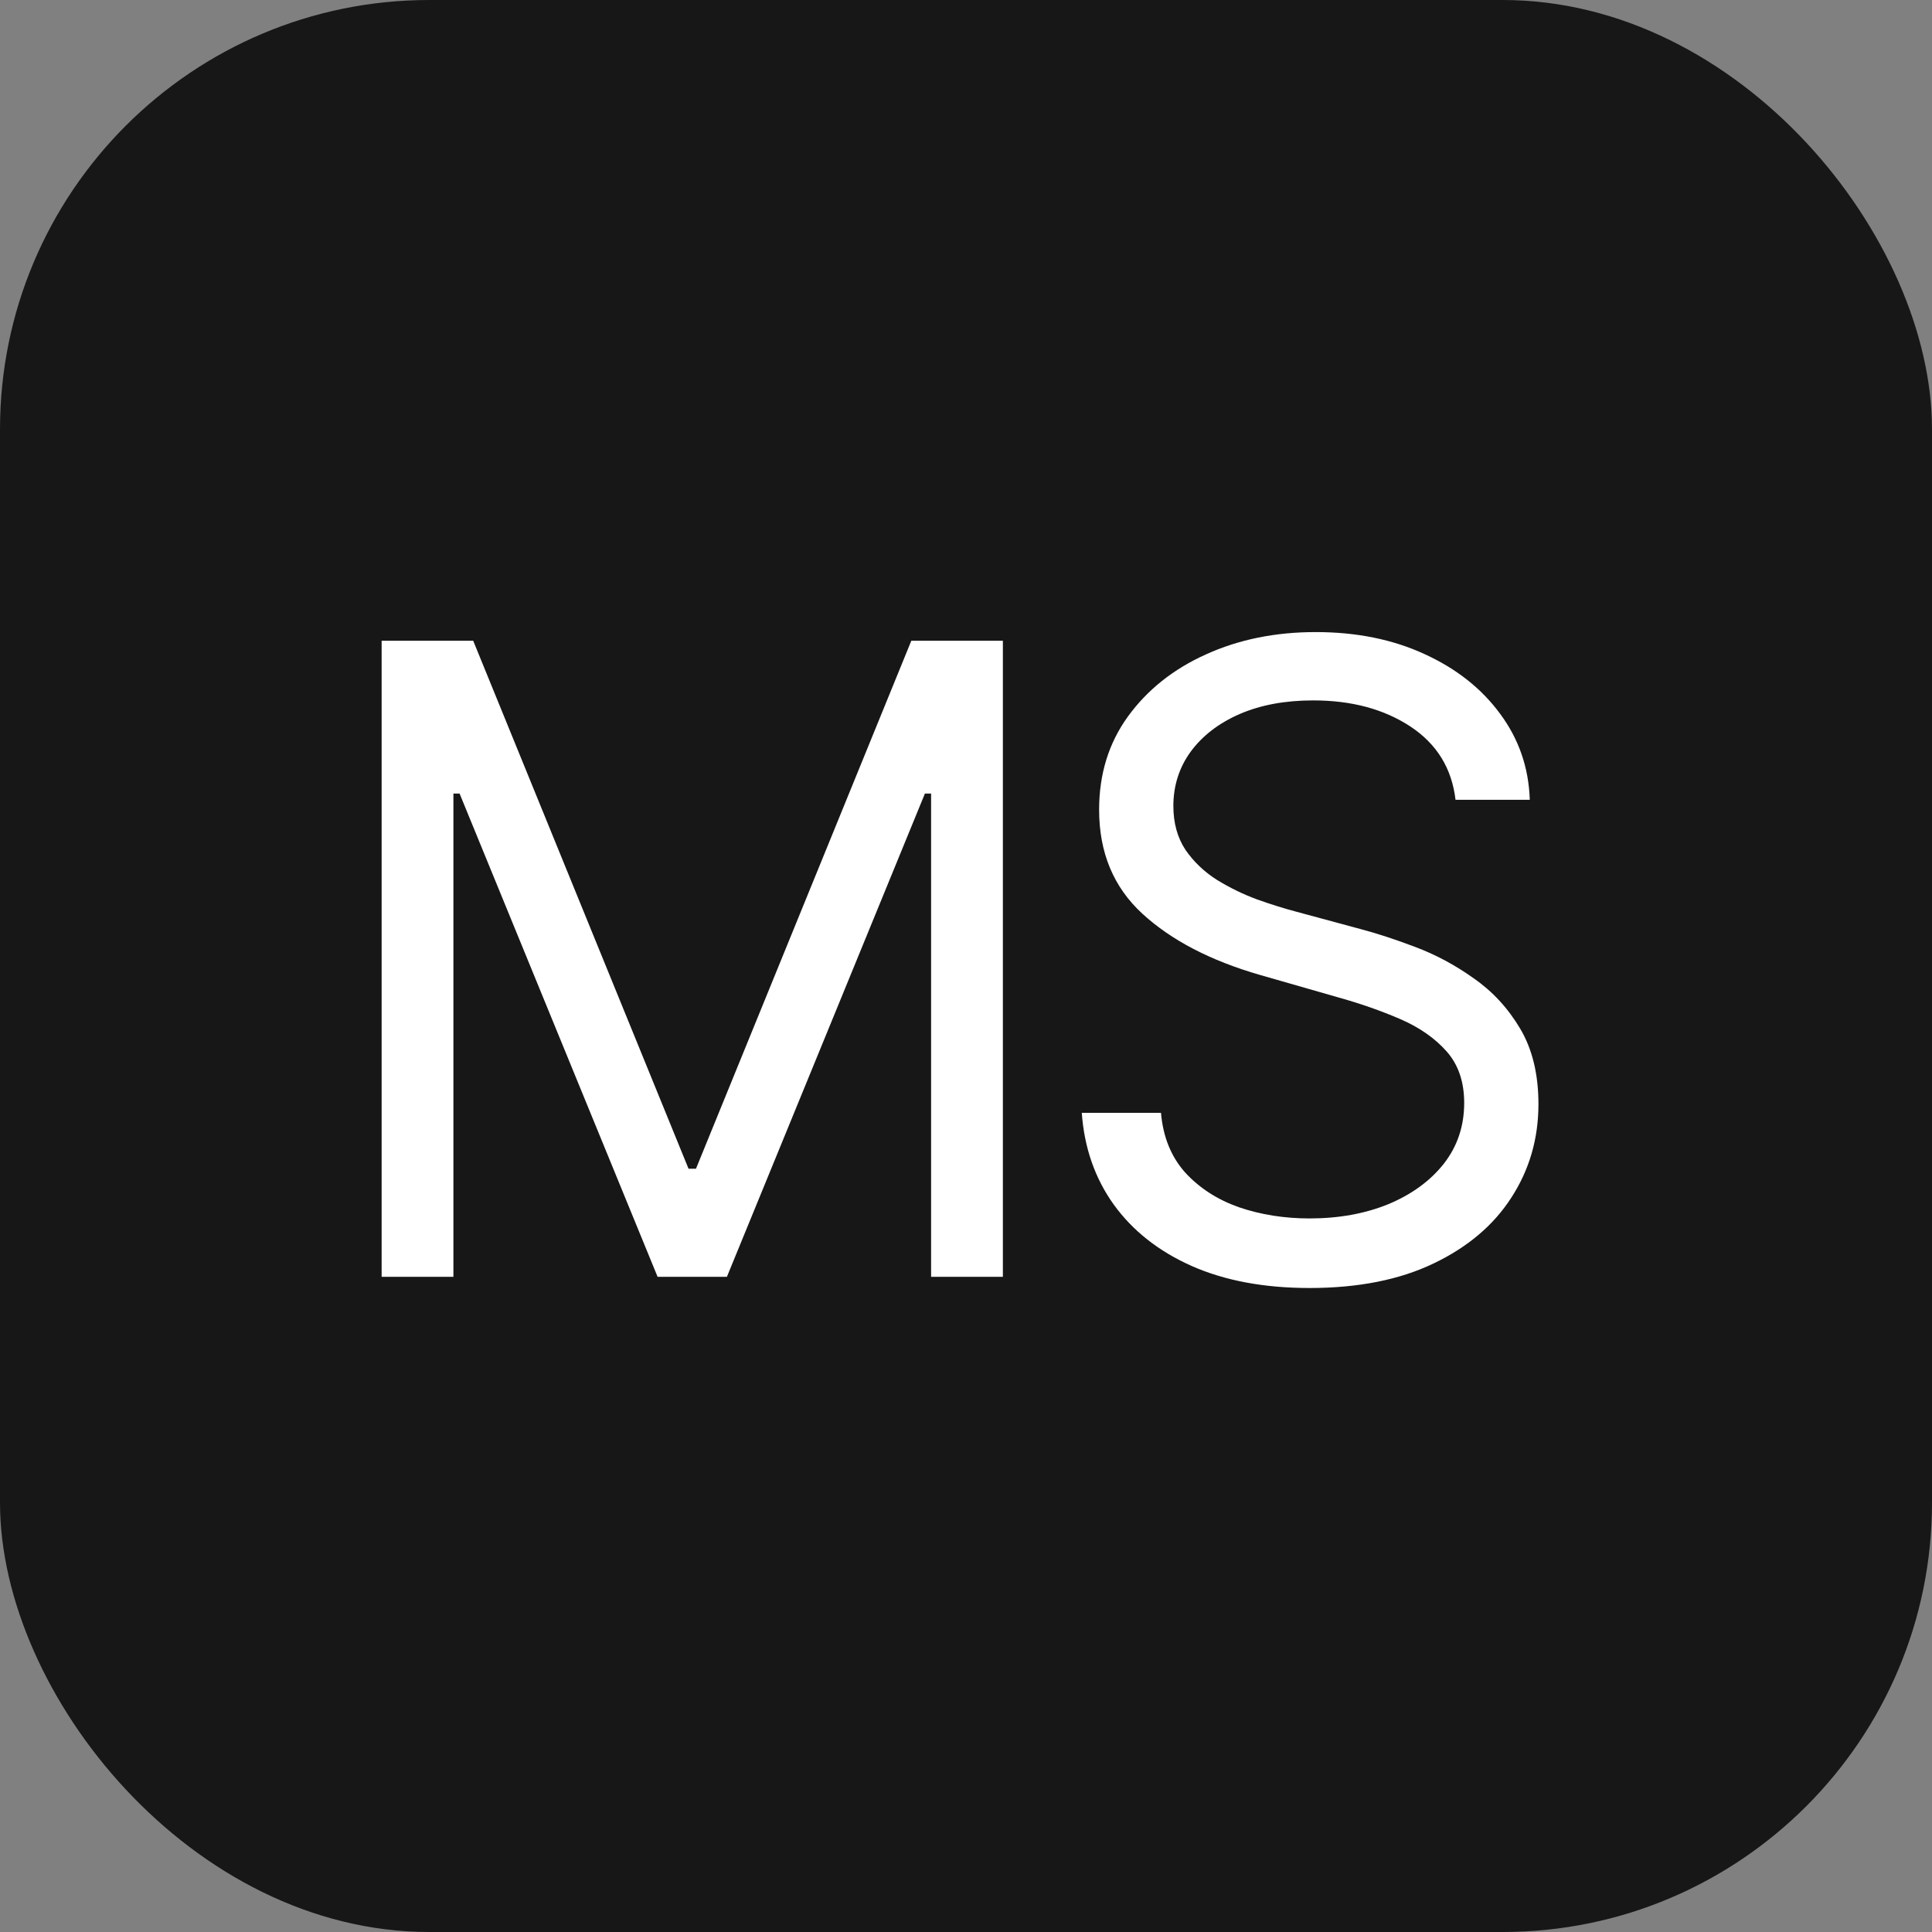 <?xml version="1.0" encoding="UTF-8"?> <svg xmlns="http://www.w3.org/2000/svg" width="180" height="180" viewBox="0 0 180 180" fill="none"><rect x="0" y="0" width="180" height="180" fill="#808080" stroke="none"/><rect width="180" height="180" rx="40" fill="#171717"></rect><path d="M35.556 59.699H44.088L64.15 108.889H64.842L84.904 59.699H93.436V118.958H86.748V73.935H86.172L67.724 118.958H61.267L42.819 73.935H42.243V118.958H35.556V59.699Z" fill="white"></path><path d="M135.608 74.514C135.262 71.582 133.86 69.306 131.4 67.685C128.94 66.065 125.923 65.255 122.349 65.255C119.735 65.255 117.449 65.679 115.489 66.528C113.548 67.377 112.03 68.544 110.934 70.029C109.858 71.514 109.32 73.202 109.32 75.093C109.32 76.674 109.695 78.034 110.444 79.172C111.213 80.291 112.193 81.227 113.384 81.979C114.576 82.712 115.825 83.32 117.132 83.802C118.438 84.265 119.639 84.641 120.735 84.931L126.73 86.551C128.268 86.956 129.978 87.516 131.861 88.229C133.763 88.943 135.579 89.917 137.309 91.152C139.058 92.367 140.499 93.929 141.633 95.839C142.766 97.749 143.333 100.093 143.333 102.87C143.333 106.073 142.497 108.966 140.826 111.551C139.173 114.136 136.752 116.19 133.562 117.714C130.391 119.238 126.538 120 122.003 120C117.775 120 114.115 119.315 111.021 117.946C107.946 116.576 105.525 114.666 103.757 112.216C102.008 109.767 101.018 106.921 100.788 103.681H108.167C108.359 105.918 109.109 107.77 110.415 109.236C111.741 110.683 113.413 111.763 115.431 112.477C117.468 113.171 119.659 113.519 122.003 113.519C124.732 113.519 127.182 113.075 129.353 112.188C131.525 111.281 133.245 110.027 134.513 108.426C135.781 106.806 136.415 104.915 136.415 102.755C136.415 100.787 135.868 99.186 134.772 97.951C133.677 96.717 132.236 95.714 130.449 94.942C128.662 94.171 126.73 93.495 124.655 92.917L117.391 90.833C112.779 89.502 109.128 87.602 106.438 85.133C103.747 82.664 102.402 79.433 102.402 75.44C102.402 72.122 103.296 69.228 105.083 66.759C106.889 64.271 109.31 62.342 112.347 60.972C115.402 59.583 118.813 58.889 122.579 58.889C126.384 58.889 129.766 59.574 132.726 60.943C135.685 62.294 138.03 64.145 139.759 66.499C141.508 68.852 142.43 71.524 142.526 74.514H135.608Z" fill="white"></path></svg> 